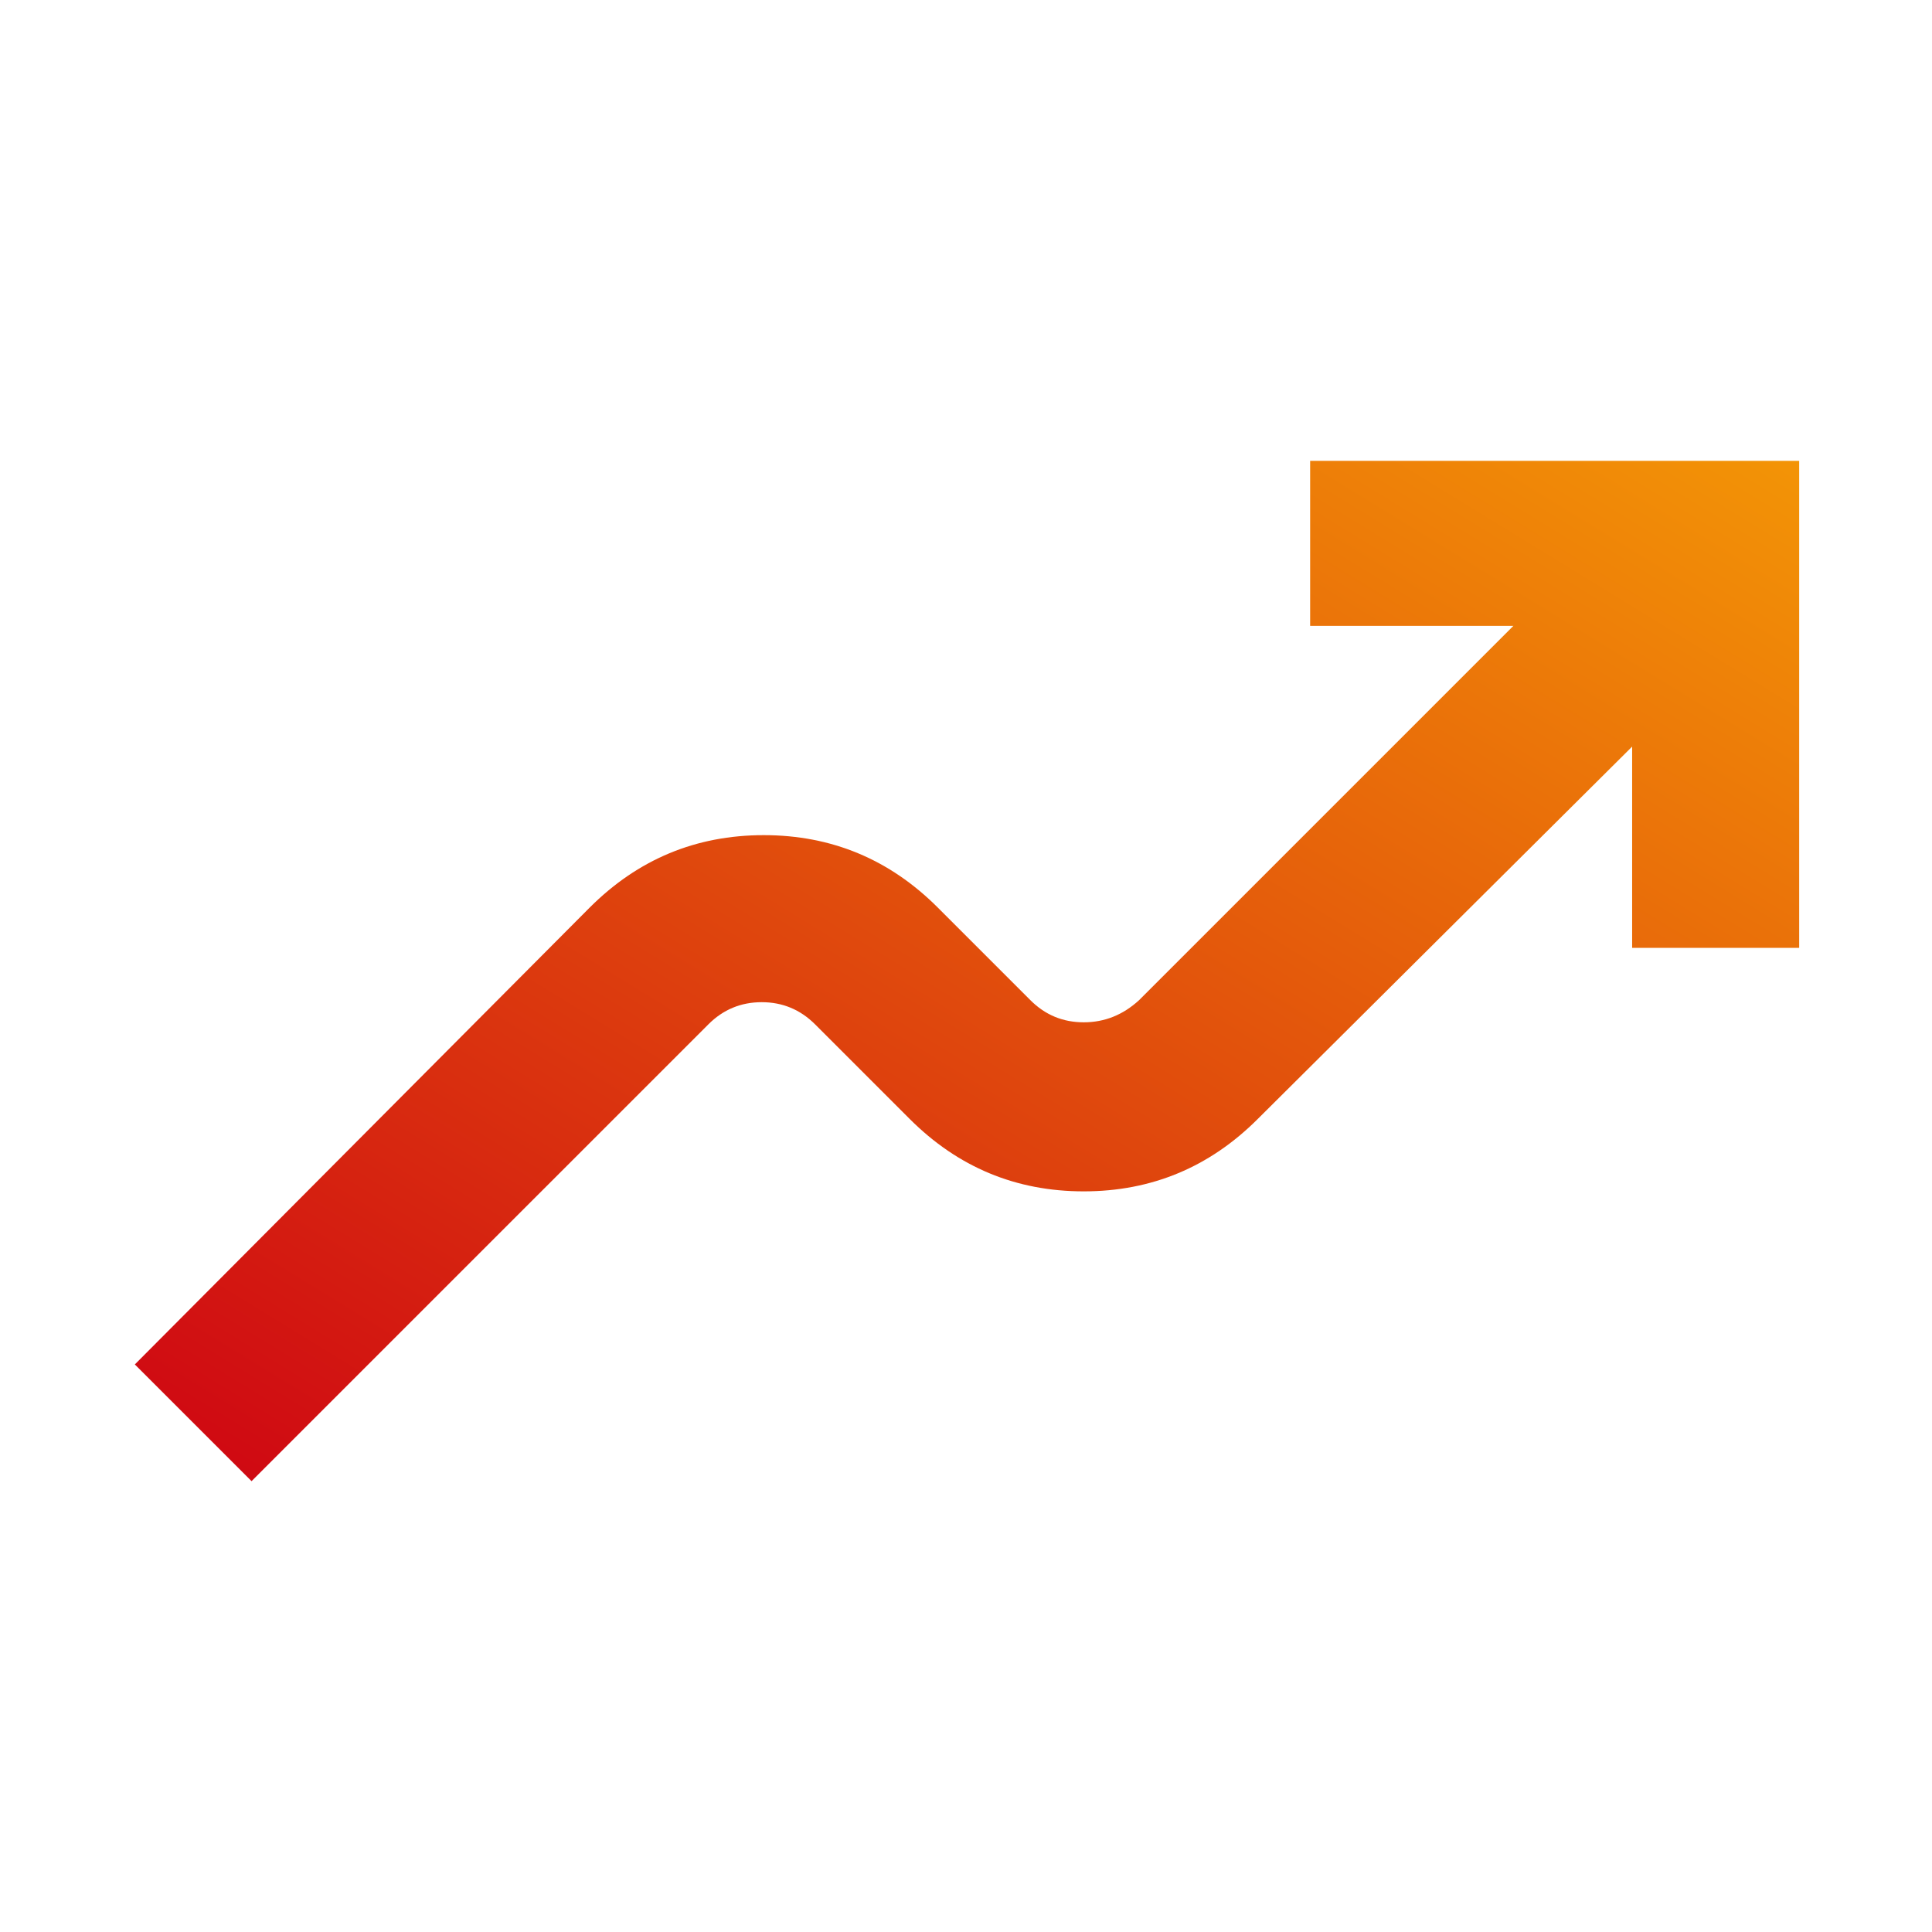 <svg width="48" height="48" viewBox="0 0 48 48" fill="none" xmlns="http://www.w3.org/2000/svg">
<mask id="mask0_1675_9892" style="mask-type:alpha" maskUnits="userSpaceOnUse" x="0" y="-1" width="48" height="49">
<rect y="-0.001" width="48" height="48" fill="url(#paint0_linear_1675_9892)"/>
</mask>
<g mask="url(#mask0_1675_9892)">
<path d="M6.25 36.799L3.35 33.899L14.65 22.549C15.85 21.349 17.291 20.749 18.975 20.749C20.658 20.749 22.1 21.349 23.3 22.549L25.6 24.849C25.966 25.216 26.408 25.399 26.925 25.399C27.441 25.399 27.9 25.216 28.3 24.849L37.6 15.549H32.55V11.449H44.7V23.549H40.55V18.549L31.25 27.799C30.05 28.999 28.608 29.599 26.925 29.599C25.241 29.599 23.8 28.999 22.6 27.799L20.25 25.449C19.883 25.083 19.441 24.899 18.925 24.899C18.408 24.899 17.966 25.083 17.6 25.449L6.25 36.799Z" fill="url(#paint1_linear_1675_9892)"/>
</g>
<defs>
<linearGradient id="paint0_linear_1675_9892" x1="1.01152e-06" y1="47.999" x2="48" y2="-0.001" gradientUnits="userSpaceOnUse">
<stop stop-color="#CE0413"/>
<stop offset="1" stop-color="#F39406"/>
</linearGradient>
<linearGradient id="paint1_linear_1675_9892" x1="3.35" y1="36.799" x2="25.941" y2="-0.051" gradientUnits="userSpaceOnUse">
<stop stop-color="#CE0413"/>
<stop offset="1" stop-color="#F39406"/>
</linearGradient>
</defs>
</svg>
